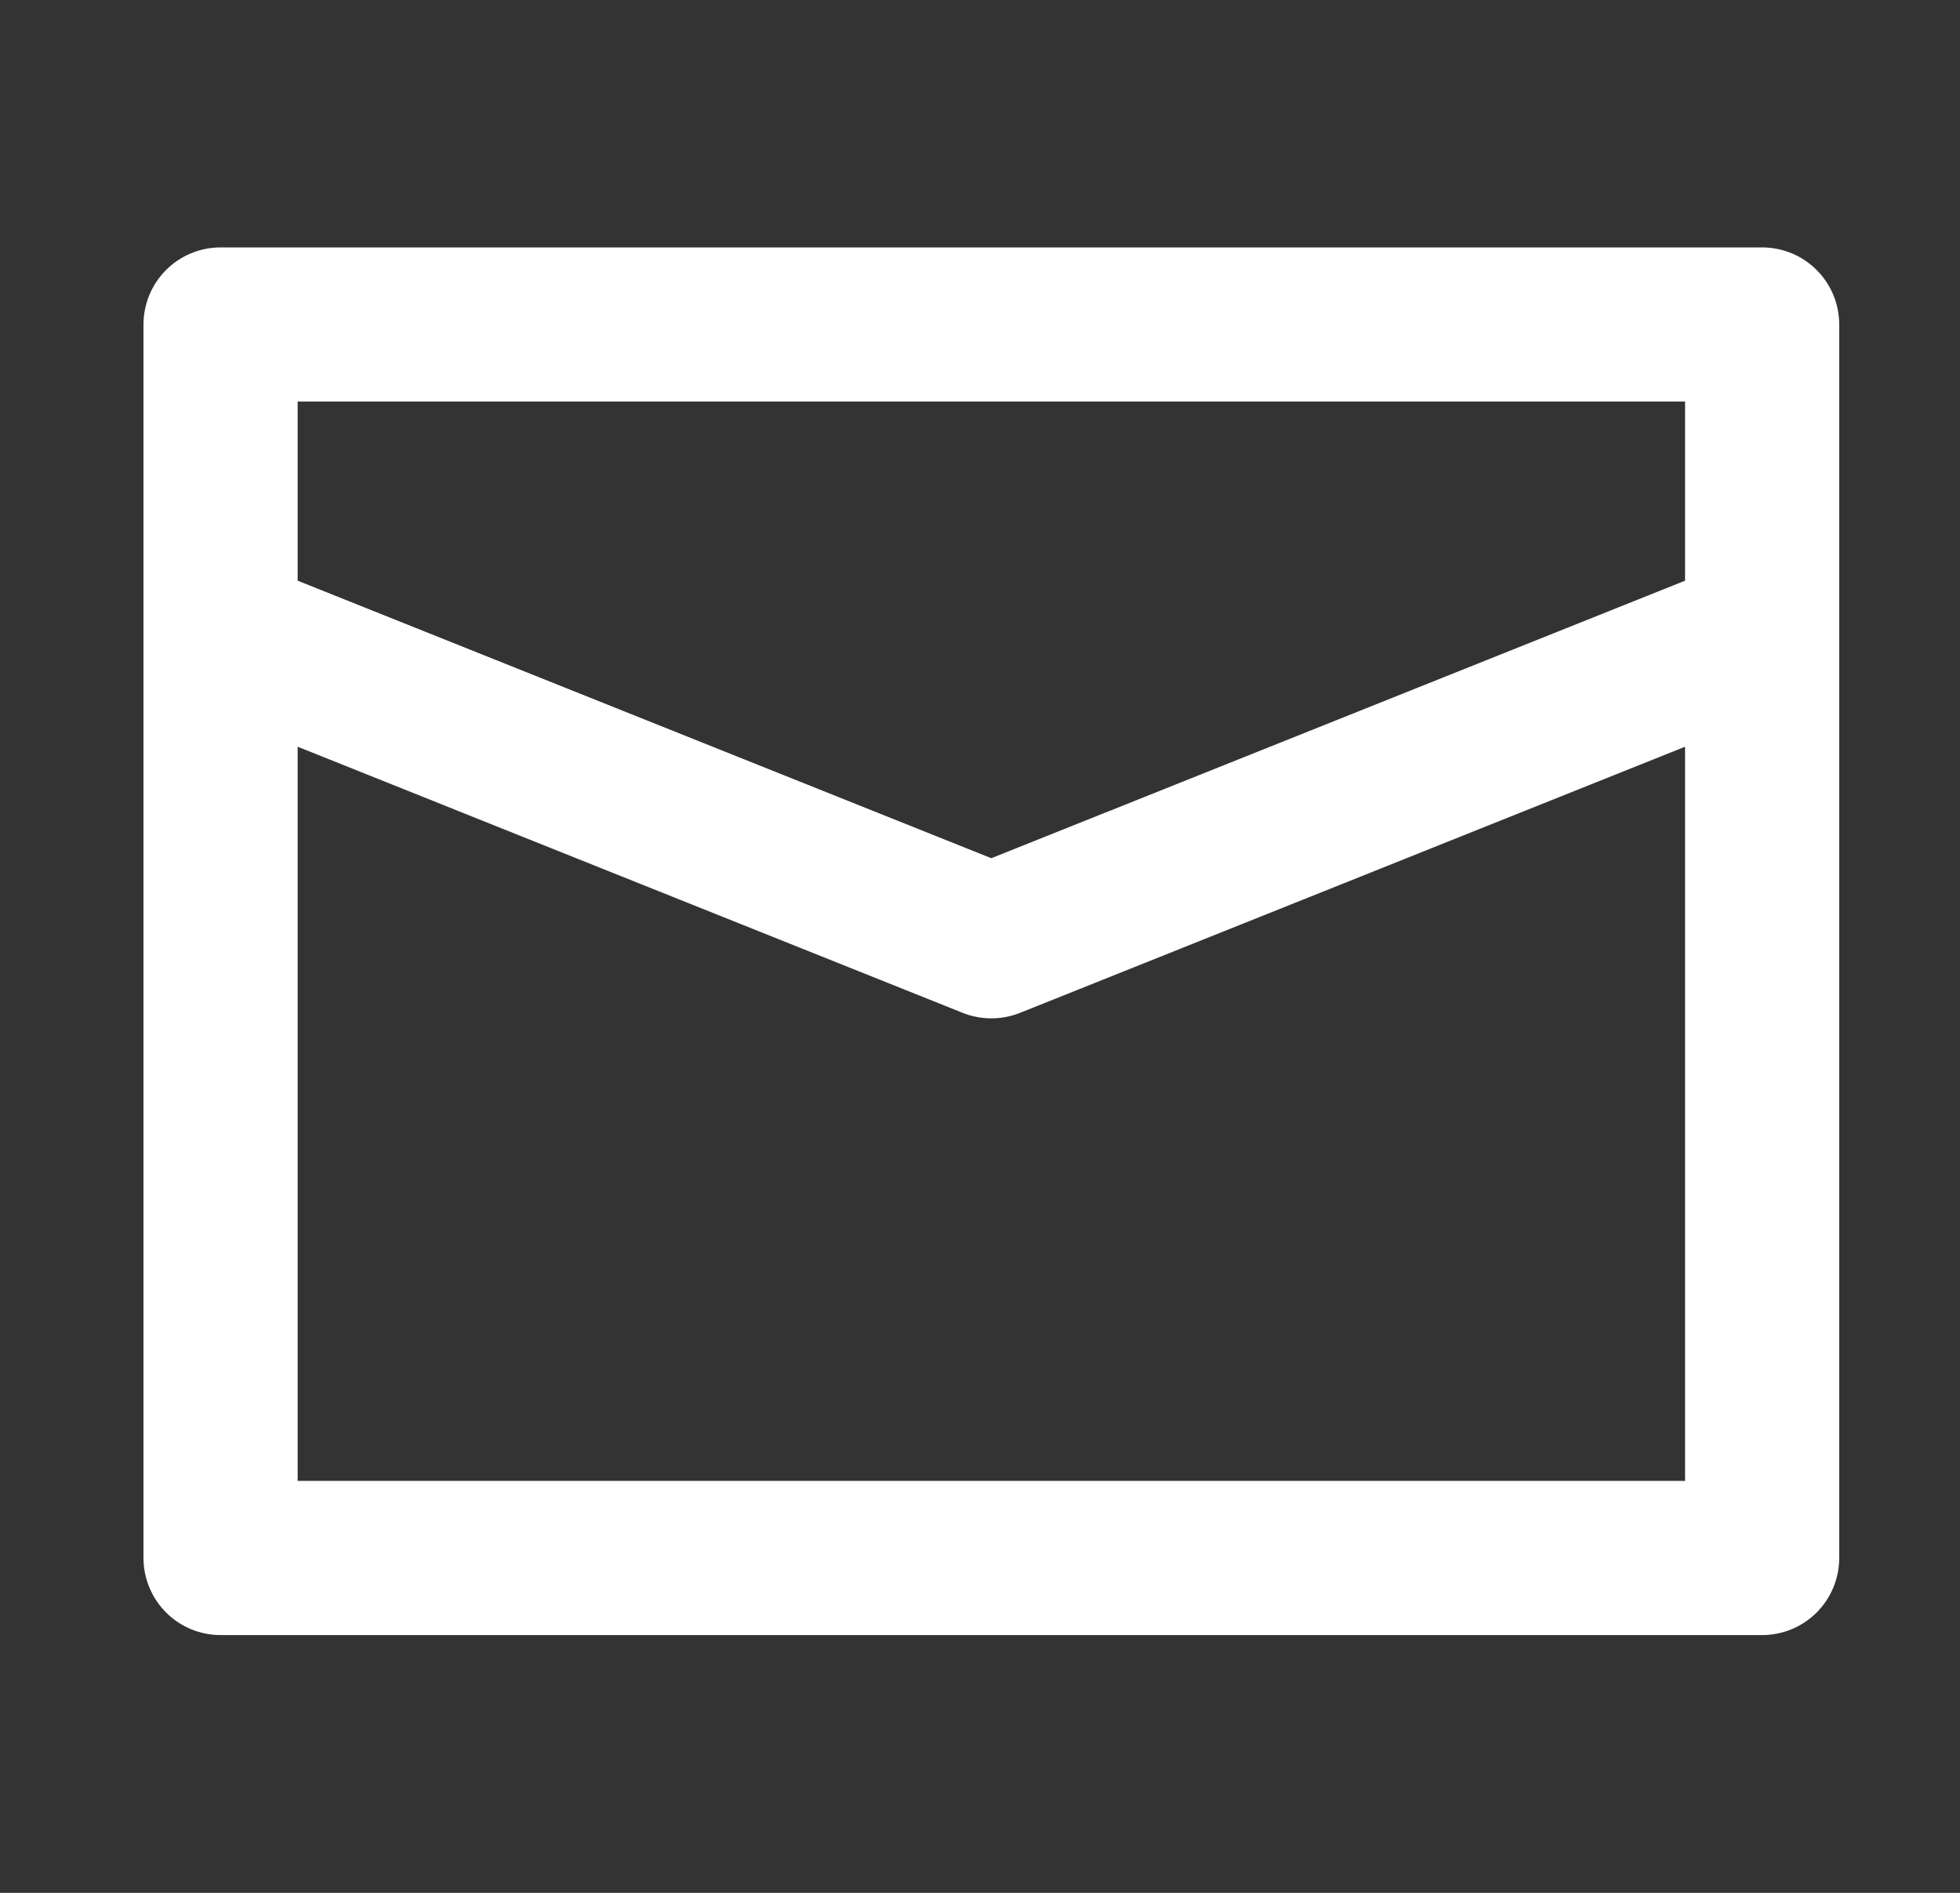 <svg width="29" height="28" viewBox="0 0 29 28" fill="none" xmlns="http://www.w3.org/2000/svg">
<rect x="0" y="0" width="29" height="28" fill="#333333" stroke="none"/>
<path d="M26.072 3.66H3.264C2.961 3.66 2.671 3.78 2.457 3.994C2.244 4.207 2.123 4.498 2.123 4.8V23.047C2.123 23.349 2.244 23.639 2.457 23.853C2.671 24.067 2.961 24.187 3.264 24.187H26.072C26.375 24.187 26.665 24.067 26.879 23.853C27.093 23.639 27.213 23.349 27.213 23.047V4.8C27.213 4.498 27.093 4.207 26.879 3.994C26.665 3.78 26.375 3.66 26.072 3.66ZM24.932 21.906H4.404V11.046L14.244 14.983C14.516 15.091 14.82 15.091 15.092 14.983L24.932 11.046V21.906ZM24.932 8.59L14.668 12.695L4.404 8.59V5.94H24.932V8.59Z" fill="white"/>
</svg>
